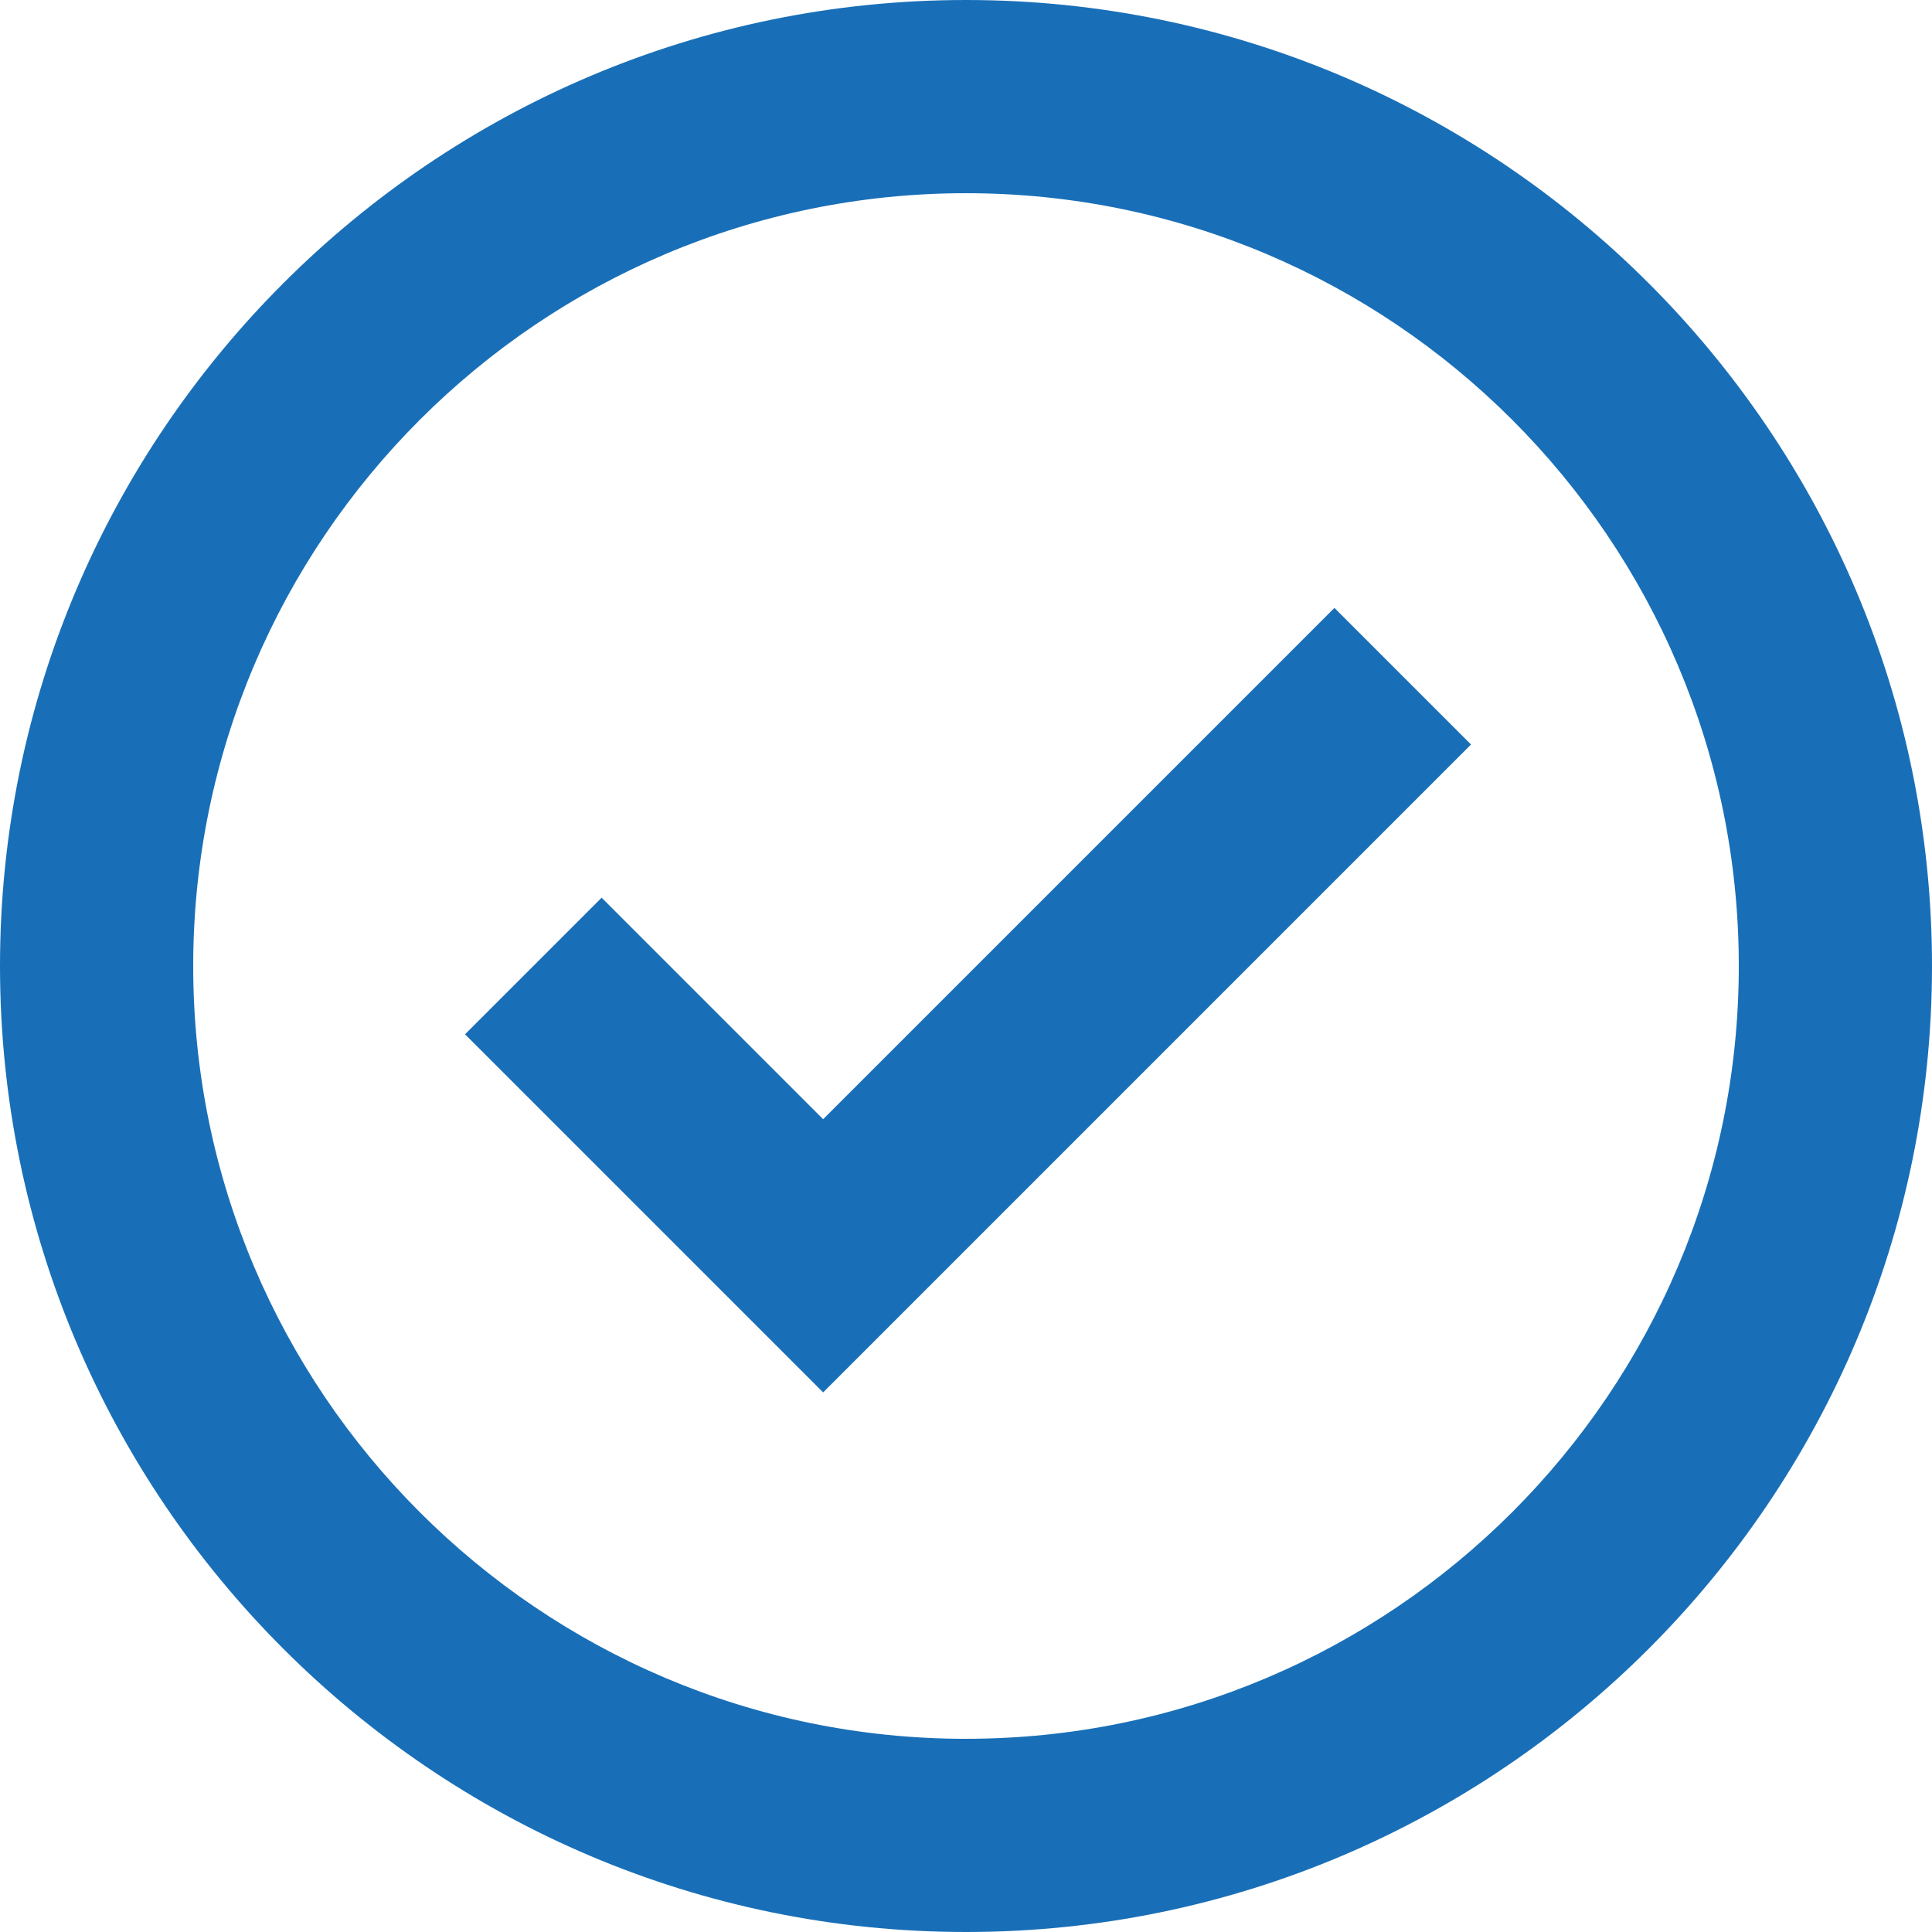 <?xml version="1.0" encoding="UTF-8"?>
<svg id="b" data-name="Layer 2" xmlns="http://www.w3.org/2000/svg" width="83.558" height="83.558" viewBox="0 0 83.558 83.558">
  <g id="c" data-name="Layer 1">
    <g>
      <path d="M41.779,0C18.744,0,0,18.744,0,41.779s18.744,41.779,41.779,41.779,41.779-18.744,41.779-41.779S64.815,0,41.779,0ZM41.779,75.203c-18.429,0-33.423-14.994-33.423-33.423S23.35,8.356,41.779,8.356s33.423,14.994,33.423,33.423-14.994,33.423-33.423,33.423Z" fill="#196fb7"/>
      <polygon points="57.713 26.292 35.6 48.405 26.02 38.825 20.112 44.733 35.6 60.221 63.621 32.199 57.713 26.292" fill="#196fb7"/>
    </g>
  </g>
</svg>